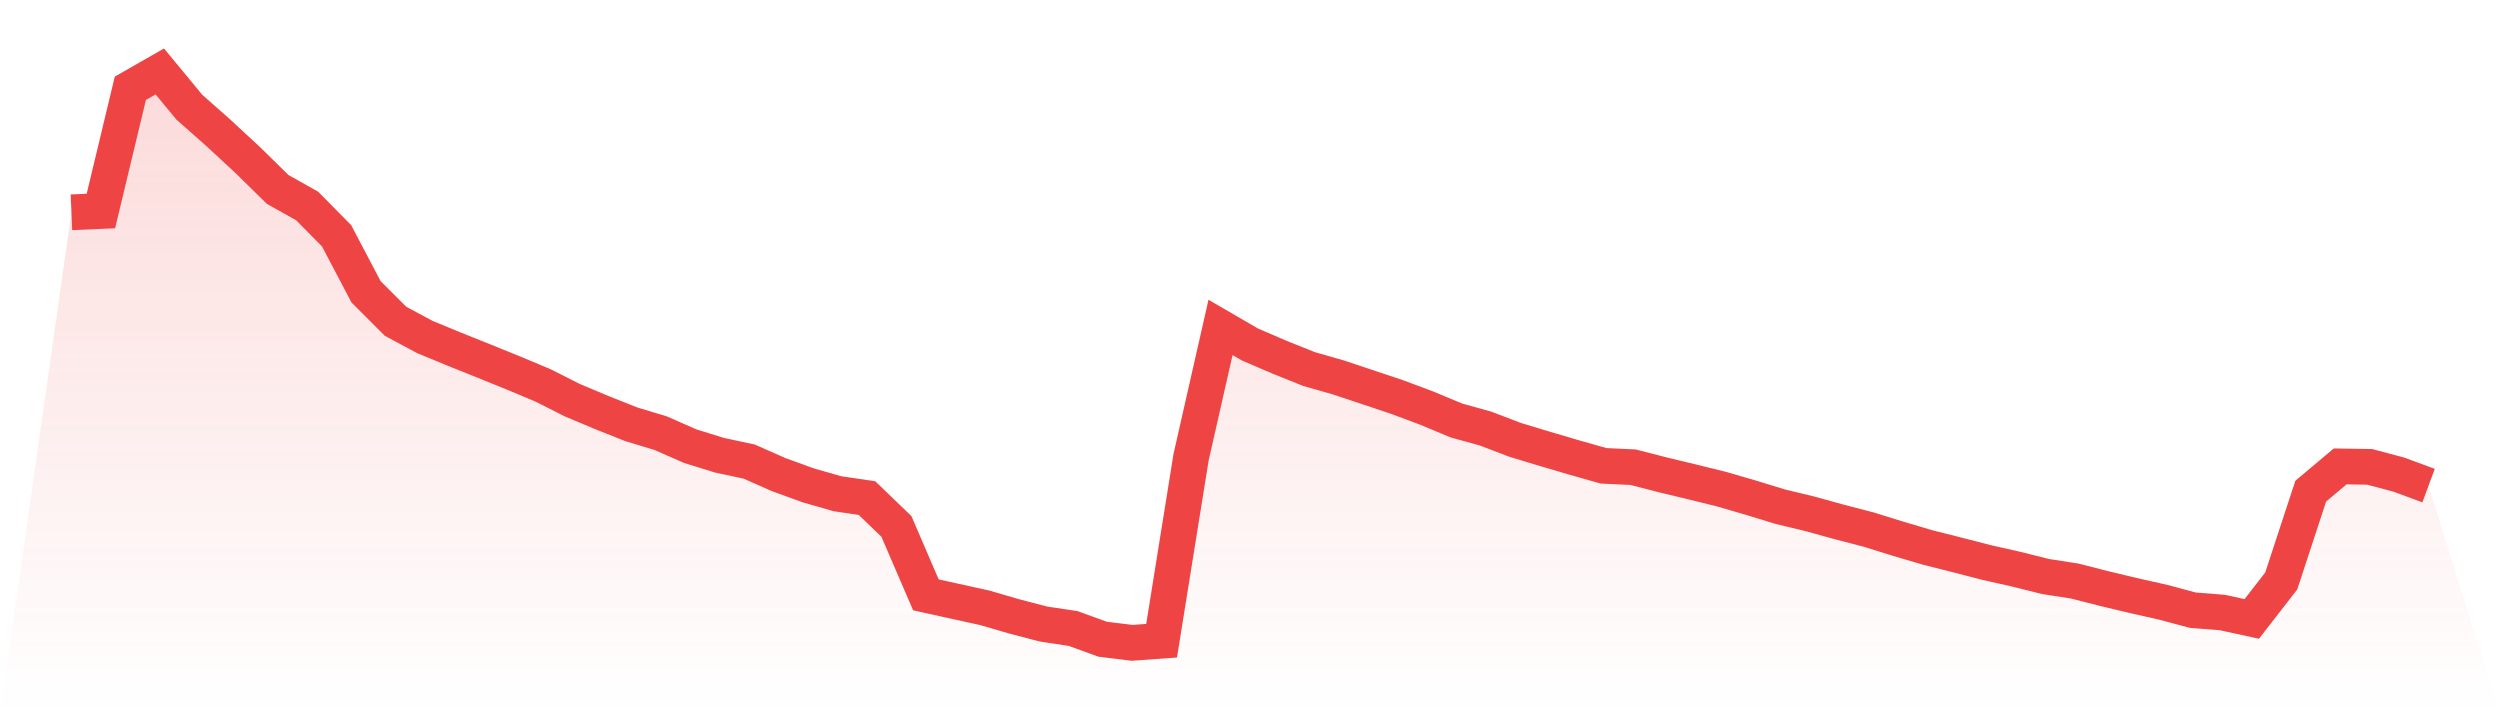 <svg viewBox="0 0 140 40" xmlns="http://www.w3.org/2000/svg">
<defs>
<linearGradient id="gradient" x1="0" x2="0" y1="0" y2="1">
<stop offset="0%" stop-color="#ef4444" stop-opacity="0.2"/>
<stop offset="100%" stop-color="#ef4444" stop-opacity="0"/>
</linearGradient>
</defs>
<path d="M4,11.888 L4,11.888 L5.65,11.817 L7.3,4.943 L8.95,4 L10.6,5.999 L12.25,7.459 L13.9,8.989 L15.55,10.609 L17.2,11.534 L18.85,13.205 L20.5,16.343 L22.15,17.993 L23.8,18.876 L25.45,19.556 L27.1,20.218 L28.75,20.887 L30.4,21.578 L32.05,22.41 L33.7,23.104 L35.35,23.76 L37,24.259 L38.65,24.984 L40.3,25.495 L41.95,25.847 L43.6,26.576 L45.25,27.176 L46.9,27.65 L48.55,27.892 L50.2,29.48 L51.85,33.312 L53.5,33.676 L55.15,34.038 L56.8,34.52 L58.45,34.949 L60.1,35.198 L61.75,35.797 L63.4,36 L65.05,35.88 L66.7,25.605 L68.35,18.335 L70,19.293 L71.65,20.003 L73.3,20.664 L74.95,21.137 L76.6,21.686 L78.25,22.238 L79.9,22.856 L81.55,23.544 L83.2,24.003 L84.85,24.633 L86.5,25.132 L88.15,25.618 L89.8,26.086 L91.45,26.163 L93.1,26.587 L94.75,26.984 L96.4,27.391 L98.05,27.871 L99.7,28.376 L101.35,28.773 L103,29.229 L104.65,29.658 L106.3,30.171 L107.95,30.659 L109.6,31.075 L111.25,31.501 L112.9,31.872 L114.55,32.285 L116.2,32.542 L117.85,32.964 L119.5,33.357 L121.15,33.729 L122.8,34.171 L124.45,34.301 L126.1,34.659 L127.75,32.533 L129.4,27.506 L131.05,26.118 L132.7,26.144 L134.35,26.583 L136,27.194 L140,40 L0,40 z" fill="url(#gradient)"/>
<path d="M4,11.888 L4,11.888 L5.65,11.817 L7.3,4.943 L8.95,4 L10.6,5.999 L12.25,7.459 L13.9,8.989 L15.55,10.609 L17.2,11.534 L18.85,13.205 L20.5,16.343 L22.15,17.993 L23.8,18.876 L25.45,19.556 L27.1,20.218 L28.75,20.887 L30.4,21.578 L32.05,22.41 L33.7,23.104 L35.35,23.76 L37,24.259 L38.65,24.984 L40.3,25.495 L41.95,25.847 L43.6,26.576 L45.25,27.176 L46.9,27.65 L48.55,27.892 L50.2,29.48 L51.85,33.312 L53.5,33.676 L55.15,34.038 L56.8,34.52 L58.45,34.949 L60.1,35.198 L61.75,35.797 L63.4,36 L65.05,35.88 L66.7,25.605 L68.35,18.335 L70,19.293 L71.65,20.003 L73.3,20.664 L74.95,21.137 L76.6,21.686 L78.25,22.238 L79.9,22.856 L81.55,23.544 L83.2,24.003 L84.85,24.633 L86.5,25.132 L88.15,25.618 L89.8,26.086 L91.45,26.163 L93.1,26.587 L94.75,26.984 L96.4,27.391 L98.05,27.871 L99.7,28.376 L101.35,28.773 L103,29.229 L104.65,29.658 L106.3,30.171 L107.95,30.659 L109.6,31.075 L111.25,31.501 L112.9,31.872 L114.55,32.285 L116.2,32.542 L117.85,32.964 L119.5,33.357 L121.15,33.729 L122.8,34.171 L124.45,34.301 L126.1,34.659 L127.75,32.533 L129.4,27.506 L131.05,26.118 L132.7,26.144 L134.35,26.583 L136,27.194" fill="none" stroke="#ef4444" stroke-width="2"/>
</svg>
